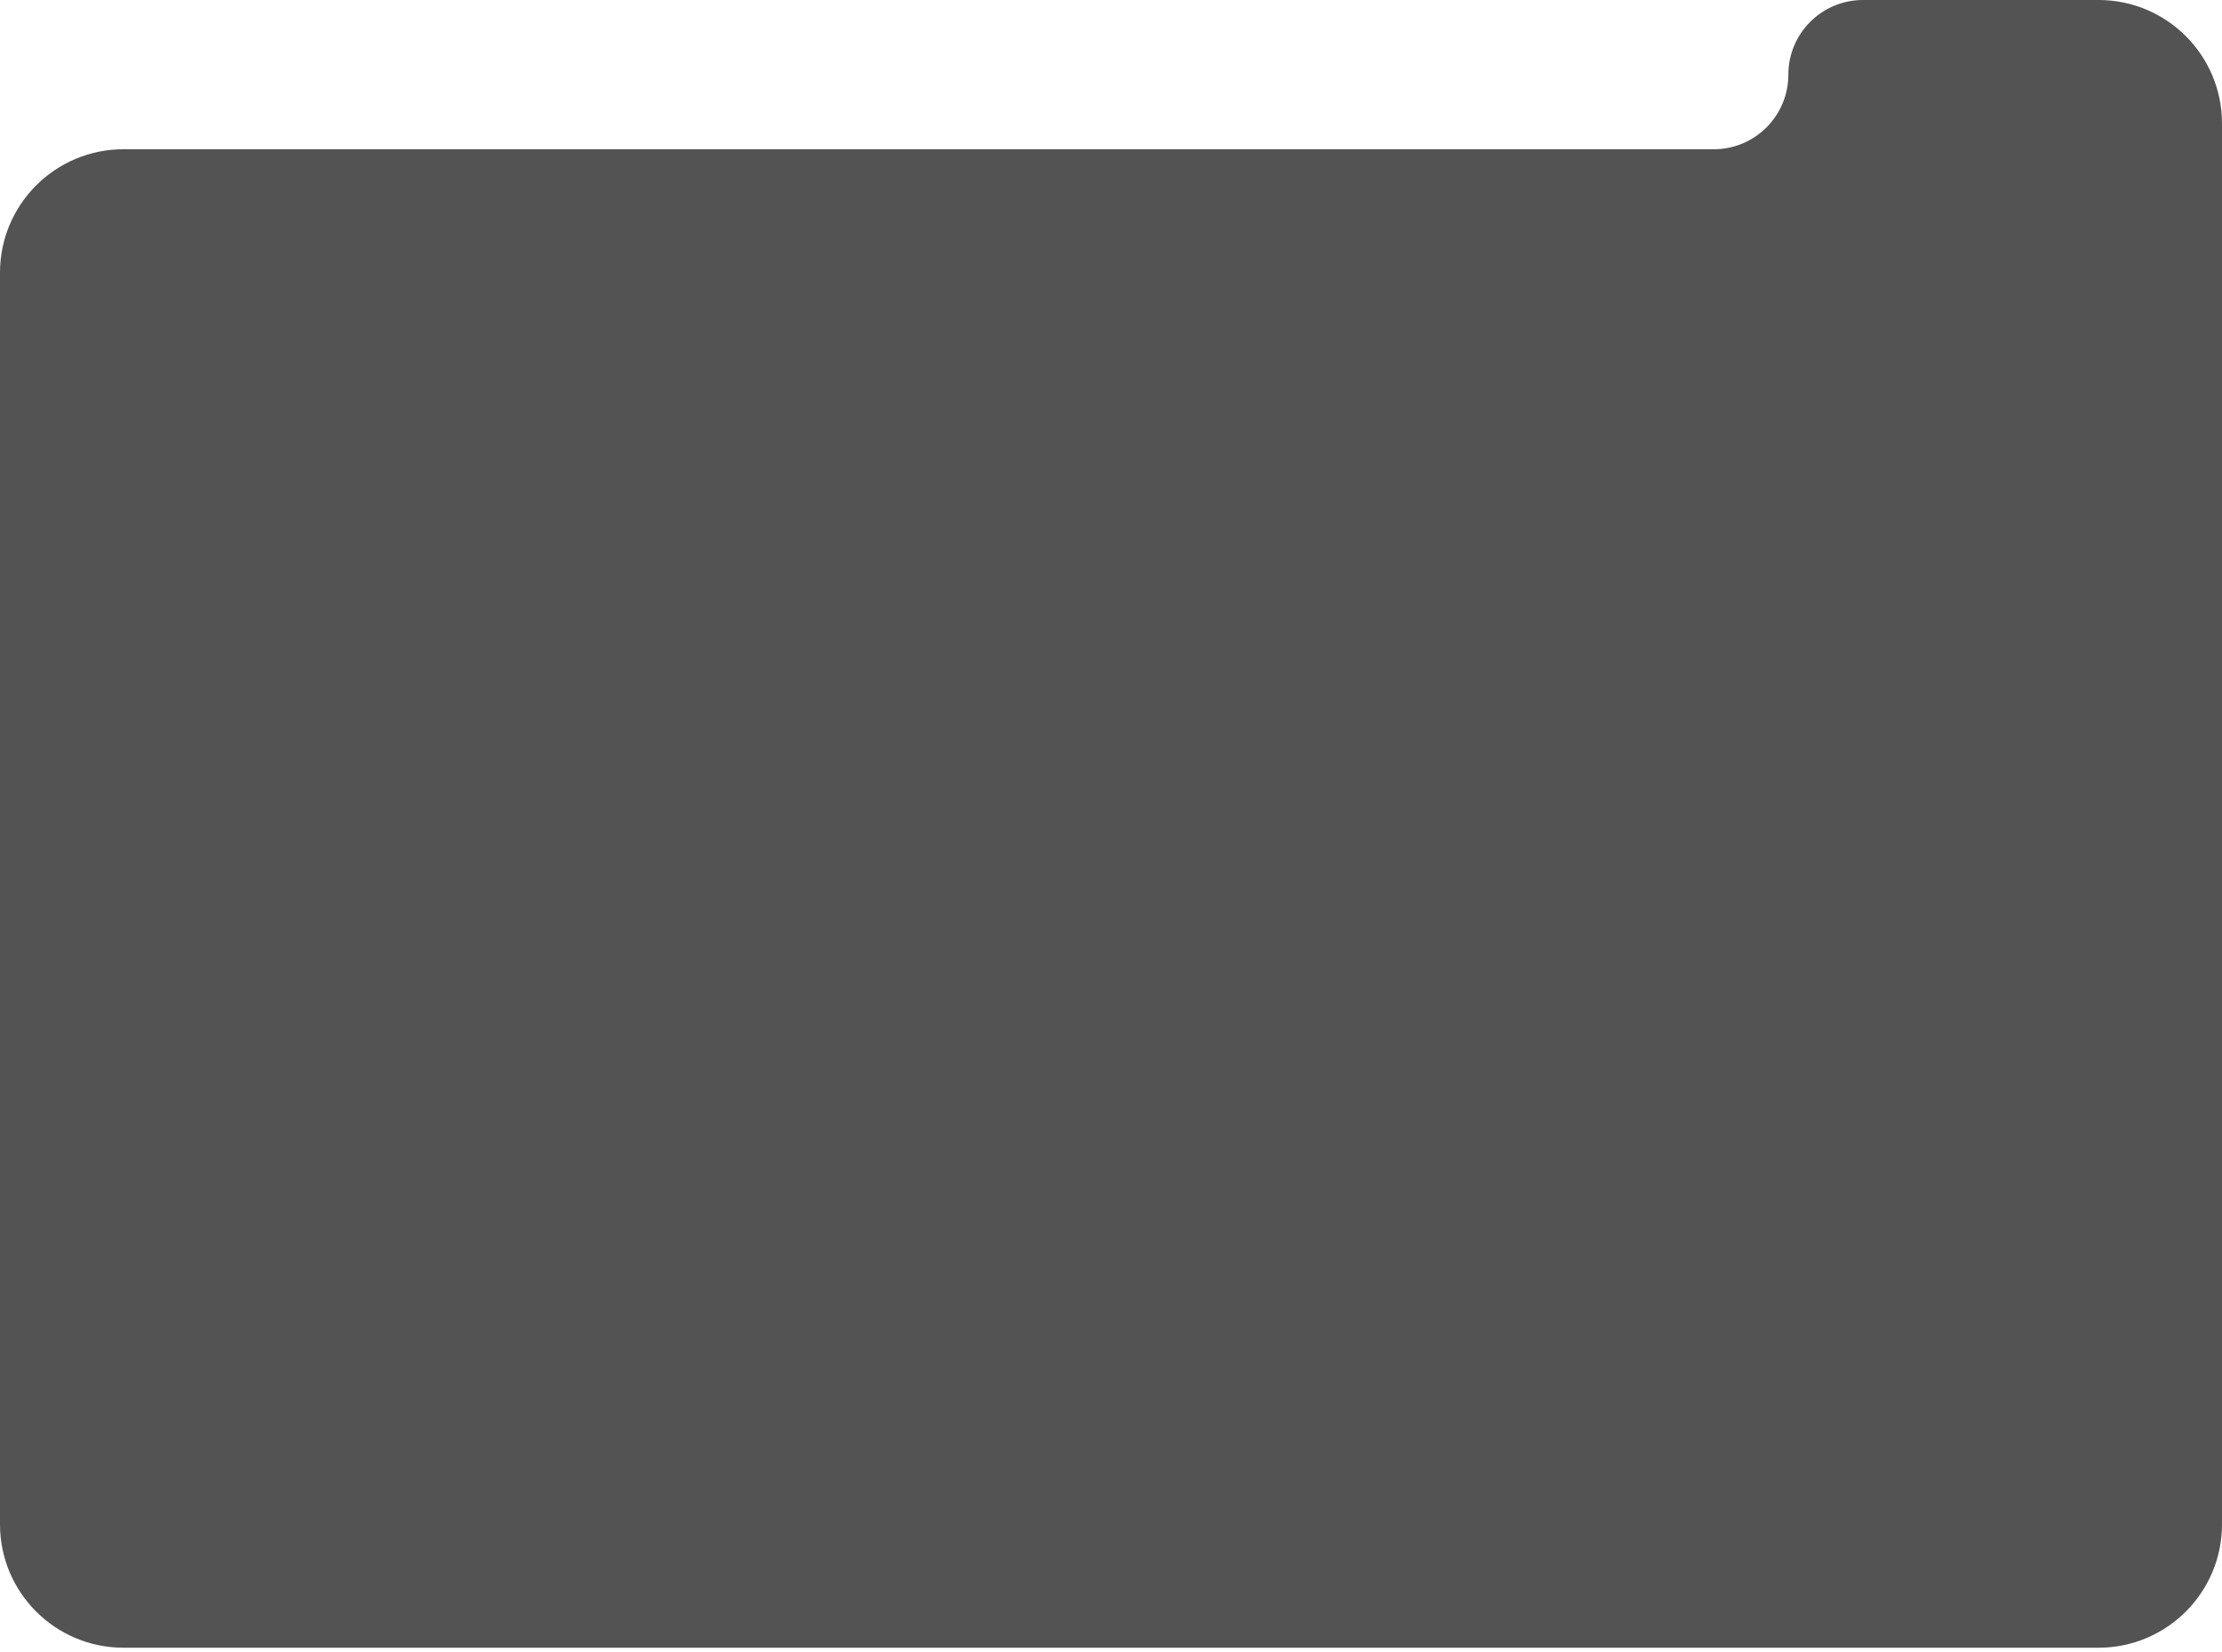<?xml version="1.0" encoding="UTF-8"?> <svg xmlns="http://www.w3.org/2000/svg" width="320" height="238" viewBox="0 0 320 238" fill="none"><path d="M320 219.556C320 229.375 312.041 237.334 302.222 237.334H17.778C7.959 237.334 0 229.375 0 219.556V39.277C0 29.458 7.959 21.499 17.778 21.499H246.799C252.736 21.499 257.549 16.686 257.549 10.749C257.549 4.813 262.362 0 268.298 0H302.222C312.041 0 320 7.959 320 17.778V219.556Z" fill="#535353"></path></svg> 
